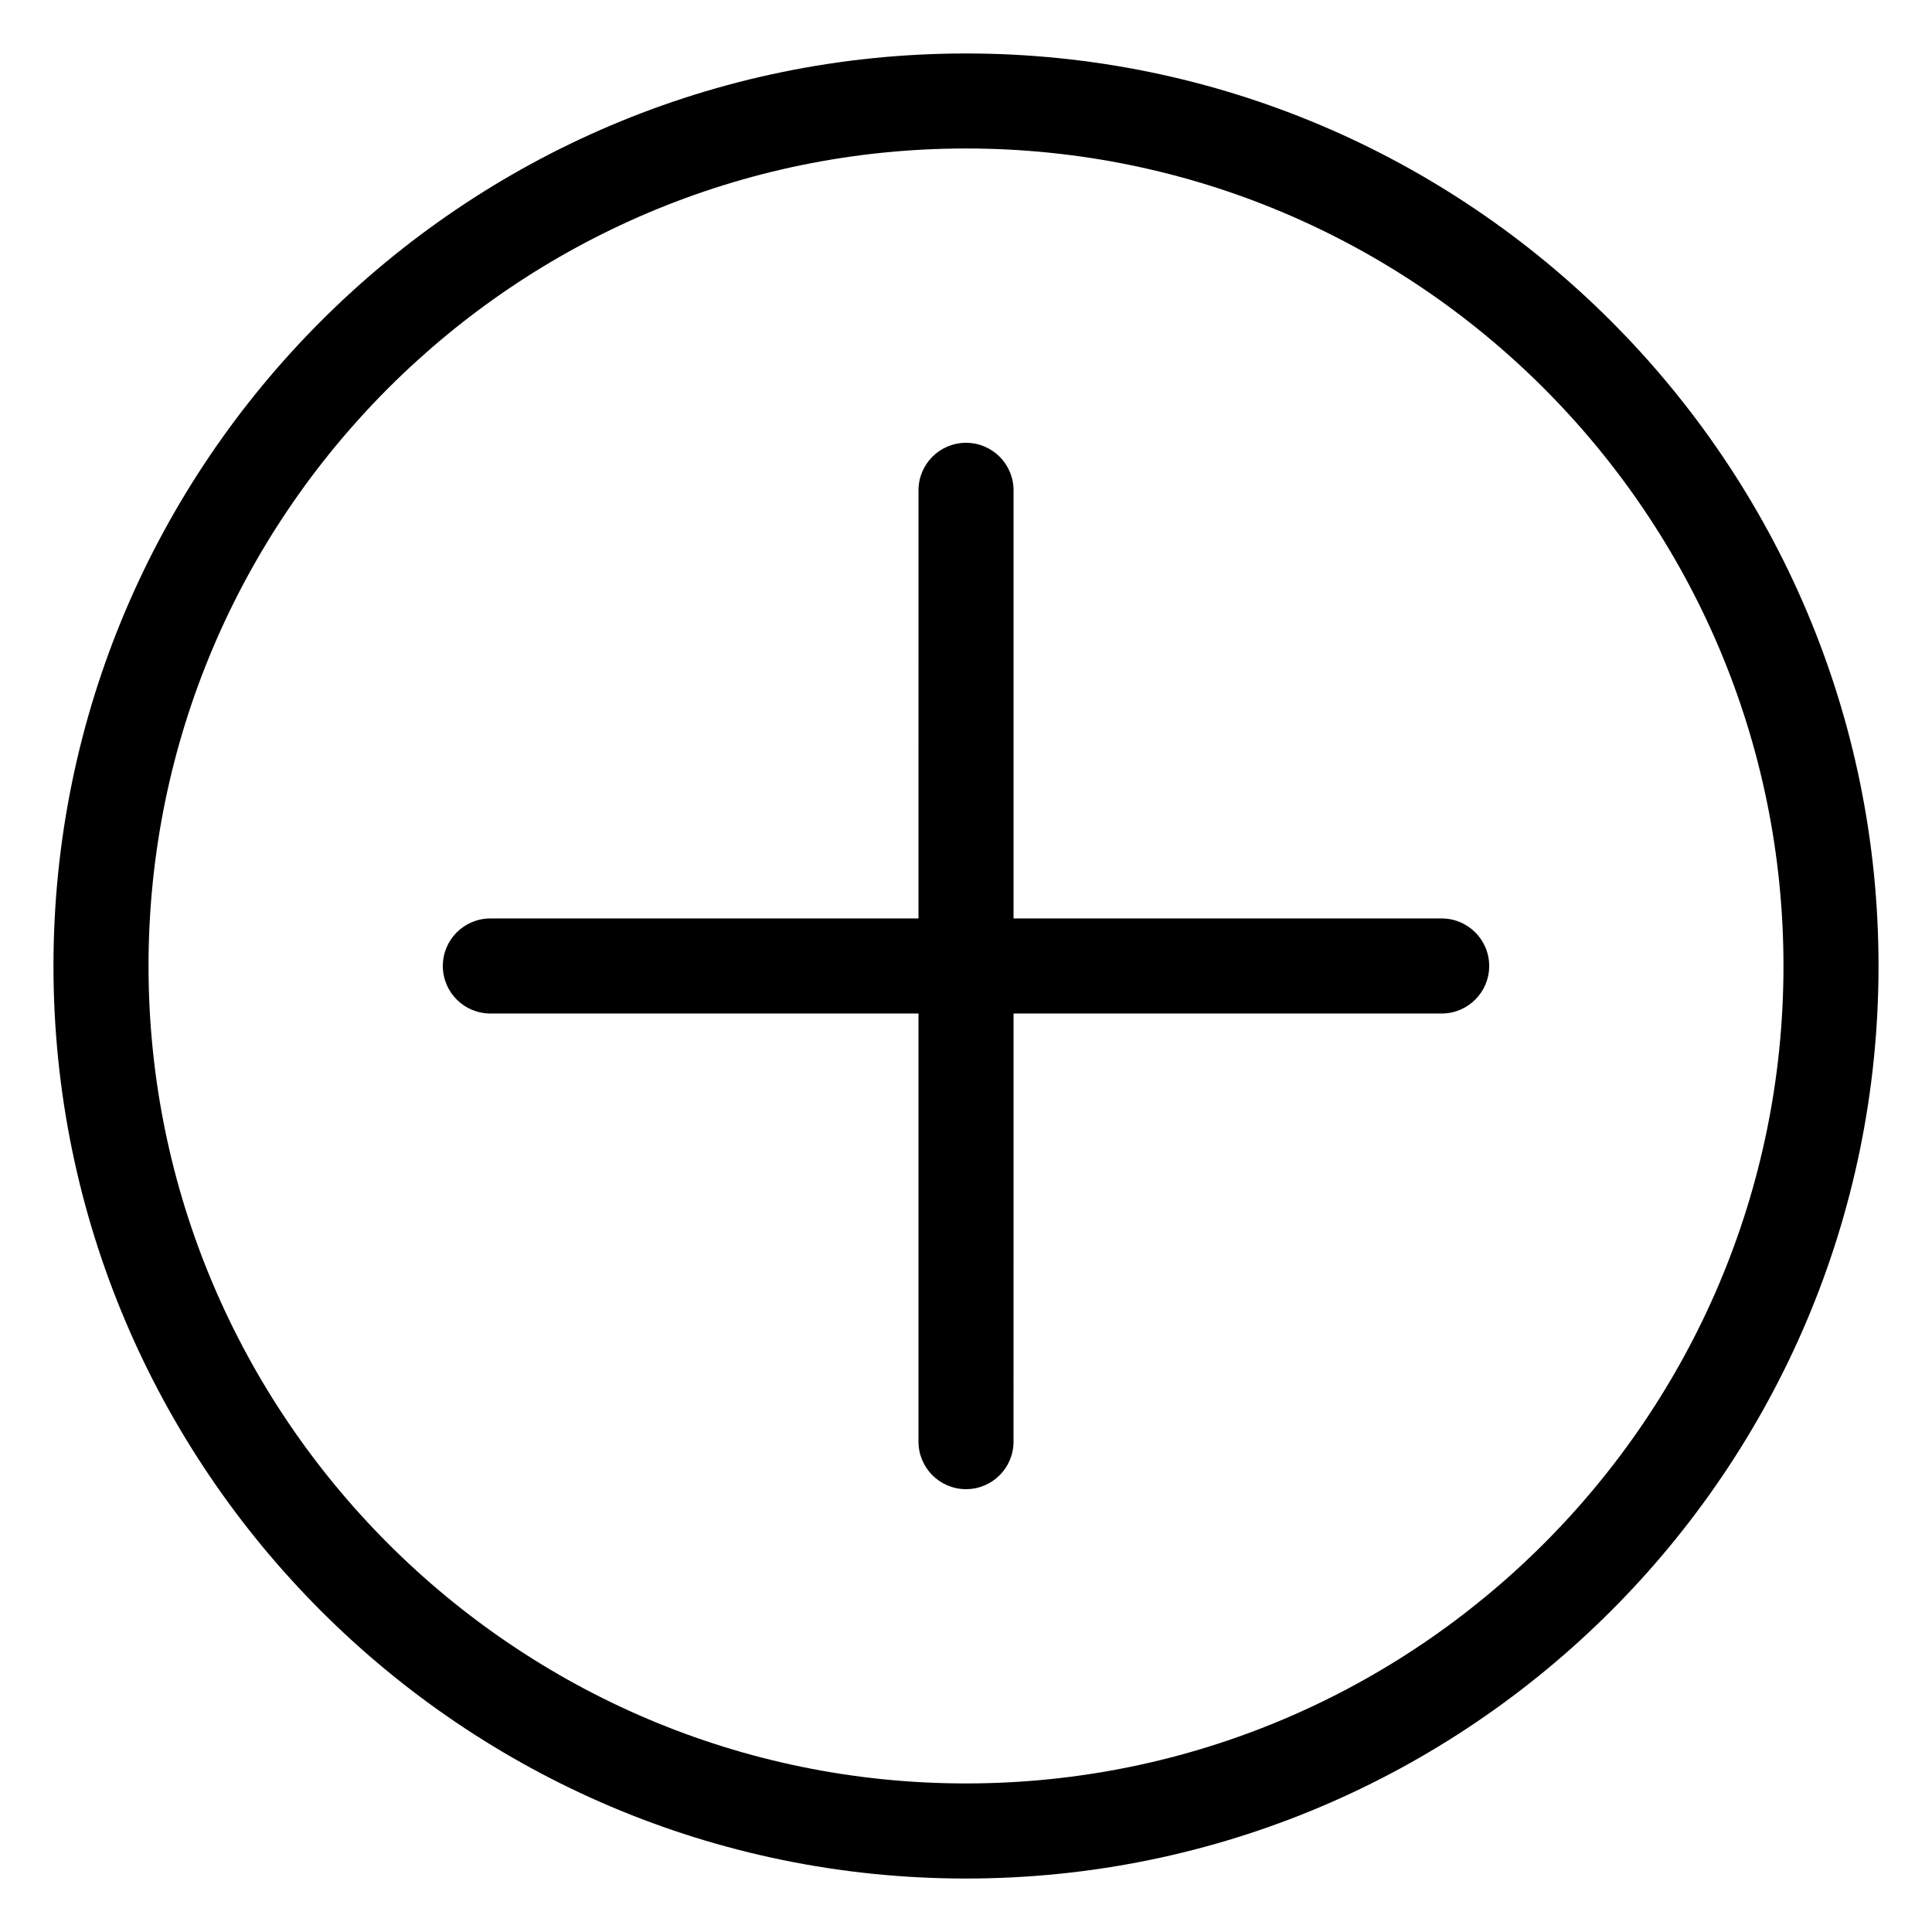 <?xml version="1.0" encoding="UTF-8"?>
<!-- Uploaded to: SVG Repo, www.svgrepo.com, Generator: SVG Repo Mixer Tools -->
<svg fill="#000000" width="800px" height="800px" version="1.1" viewBox="144 144 512 512" xmlns="http://www.w3.org/2000/svg">
 <path d="m526.06 387.4h-113.46v-113.46c0-6.957-5.637-12.594-12.594-12.594s-12.594 5.637-12.594 12.594l-0.004 113.46h-113.46c-6.957 0-12.594 5.637-12.594 12.594 0 6.957 5.637 12.594 12.594 12.594l113.46 0.004v113.46c0 6.957 5.637 12.594 12.594 12.594 6.957 0 12.594-5.637 12.594-12.594l0.004-113.46h113.46c6.957 0 12.594-5.637 12.594-12.594 0-6.961-5.644-12.598-12.594-12.598zm-126.06-229.23c-133.35 0-241.83 108.48-241.83 241.83 0 133.35 108.48 241.83 241.83 241.83s241.83-108.48 241.83-241.83c0-133.35-108.48-241.83-241.83-241.83zm0 458.46c-119.45 0-216.64-97.184-216.64-216.64s97.188-216.64 216.64-216.64 216.64 97.184 216.64 216.64c0 119.46-97.184 216.64-216.64 216.64z"/>
</svg>